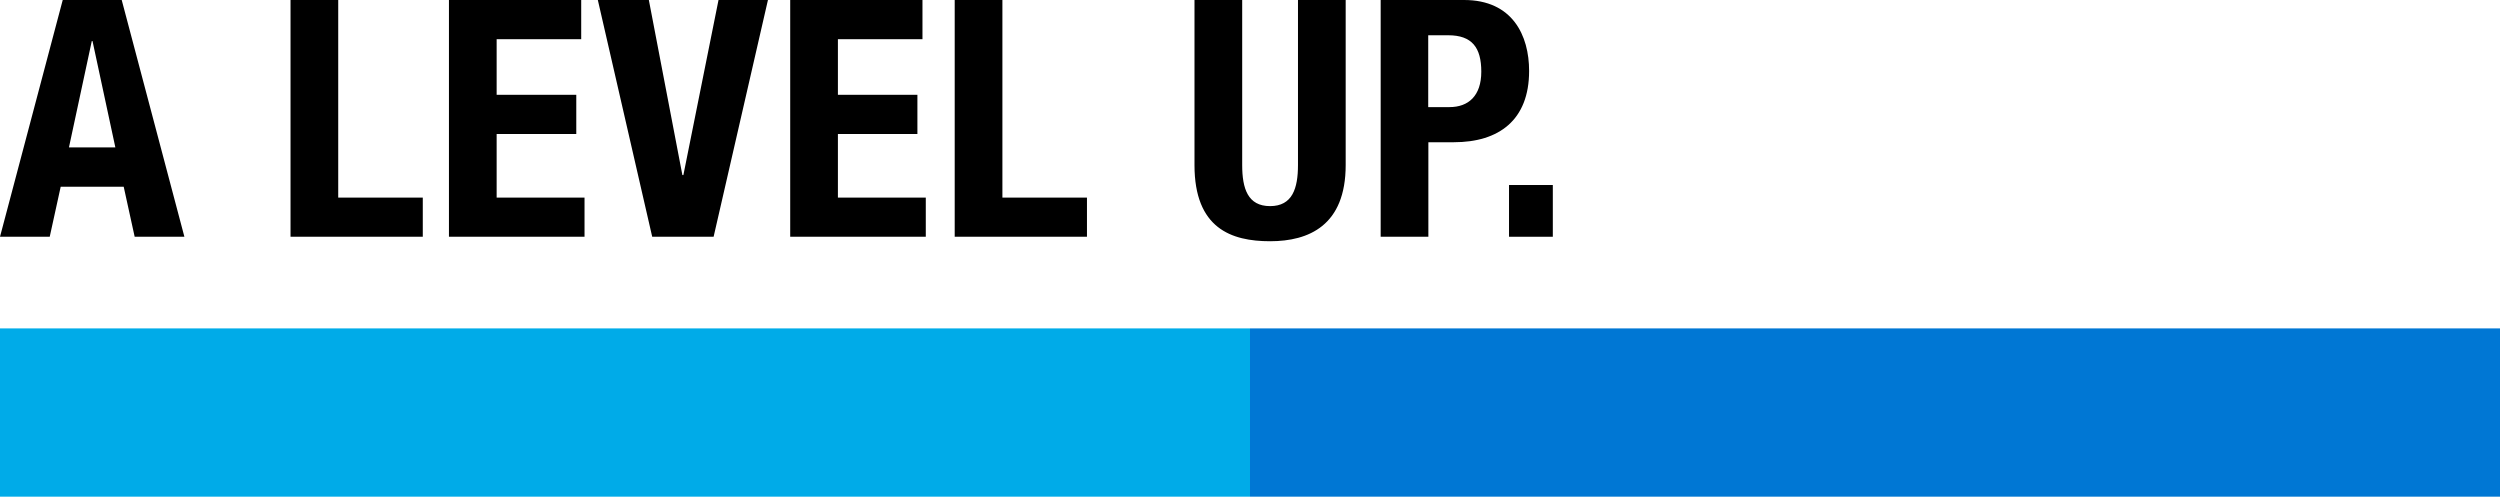 <svg id="Layer_1" data-name="Layer 1" xmlns="http://www.w3.org/2000/svg" width="228" height="45.294" viewBox="0 0 228 45.294">
  <g id="Group_31106" data-name="Group 31106">
    <rect id="Rectangle_1474" data-name="Rectangle 1474" width="114" height="15.344" transform="translate(0 29.95)" fill="#00abe8"/>
    <rect id="Rectangle_1475" data-name="Rectangle 1475" width="114" height="15.344" transform="translate(114 29.95)" fill="#0077d4"/>
    <path id="Path_25384" data-name="Path 25384" d="M8.371,3.744h.066l2.083,9.7H6.288l2.083-9.7ZM5.721,0,0,21.593H4.535l1-4.561h5.747l1,4.561h4.535L11.1,0Z"/>
    <path id="Path_25385" data-name="Path 25385" d="M20.1,21.593V0h4.35V18.02h7.712v3.572Z" transform="translate(6.396)"/>
    <path id="Path_25386" data-name="Path 25386" d="M43.122,0V3.572H35.41V8.648h7.263V12.22H35.41v5.8h8.015v3.572H31.06V0Z" transform="translate(9.884)"/>
    <path id="Path_25387" data-name="Path 25387" d="M46.013,0l3.058,15.964h.092L52.367,0h4.508L51.919,21.593h-5.6L41.36,0Z" transform="translate(13.162)"/>
    <path id="Path_25388" data-name="Path 25388" d="M66.732,0V3.572H59.02V8.648h7.25V12.22H59.02v5.8h8.015v3.572H54.67V0Z" transform="translate(17.397)"/>
    <path id="Path_25389" data-name="Path 25389" d="M66.05,21.593V0H70.4V18.02h7.712v3.572Z" transform="translate(21.019)"/>
    <g id="Group_31105" data-name="Group 31105" transform="translate(108.938)">
      <path id="Path_25390" data-name="Path 25390" d="M86.99,0V15.054c0,2.149.514,3.744,2.544,3.744s2.544-1.608,2.544-3.744V0h4.35V15.054c0,5.51-3.361,6.947-6.894,6.947s-6.894-1.173-6.894-6.947V0Z" transform="translate(-82.64)"/>
      <path id="Path_25391" data-name="Path 25391" d="M99.86,9.768H101.8c1.727,0,2.9-1.028,2.9-3.23s-.844-3.322-3.019-3.322H99.86V9.781ZM95.51,0h7.619c4.416,0,5.932,3.23,5.932,6.472,0,4.482-2.755,6.5-6.868,6.5h-2.32v8.621h-4.35V0Z" transform="translate(-78.544)"/>
    </g>
    <rect id="Rectangle_1476" data-name="Rectangle 1476" width="3.994" height="4.719" transform="translate(137.623 16.873)"/>
  </g>
</svg>
